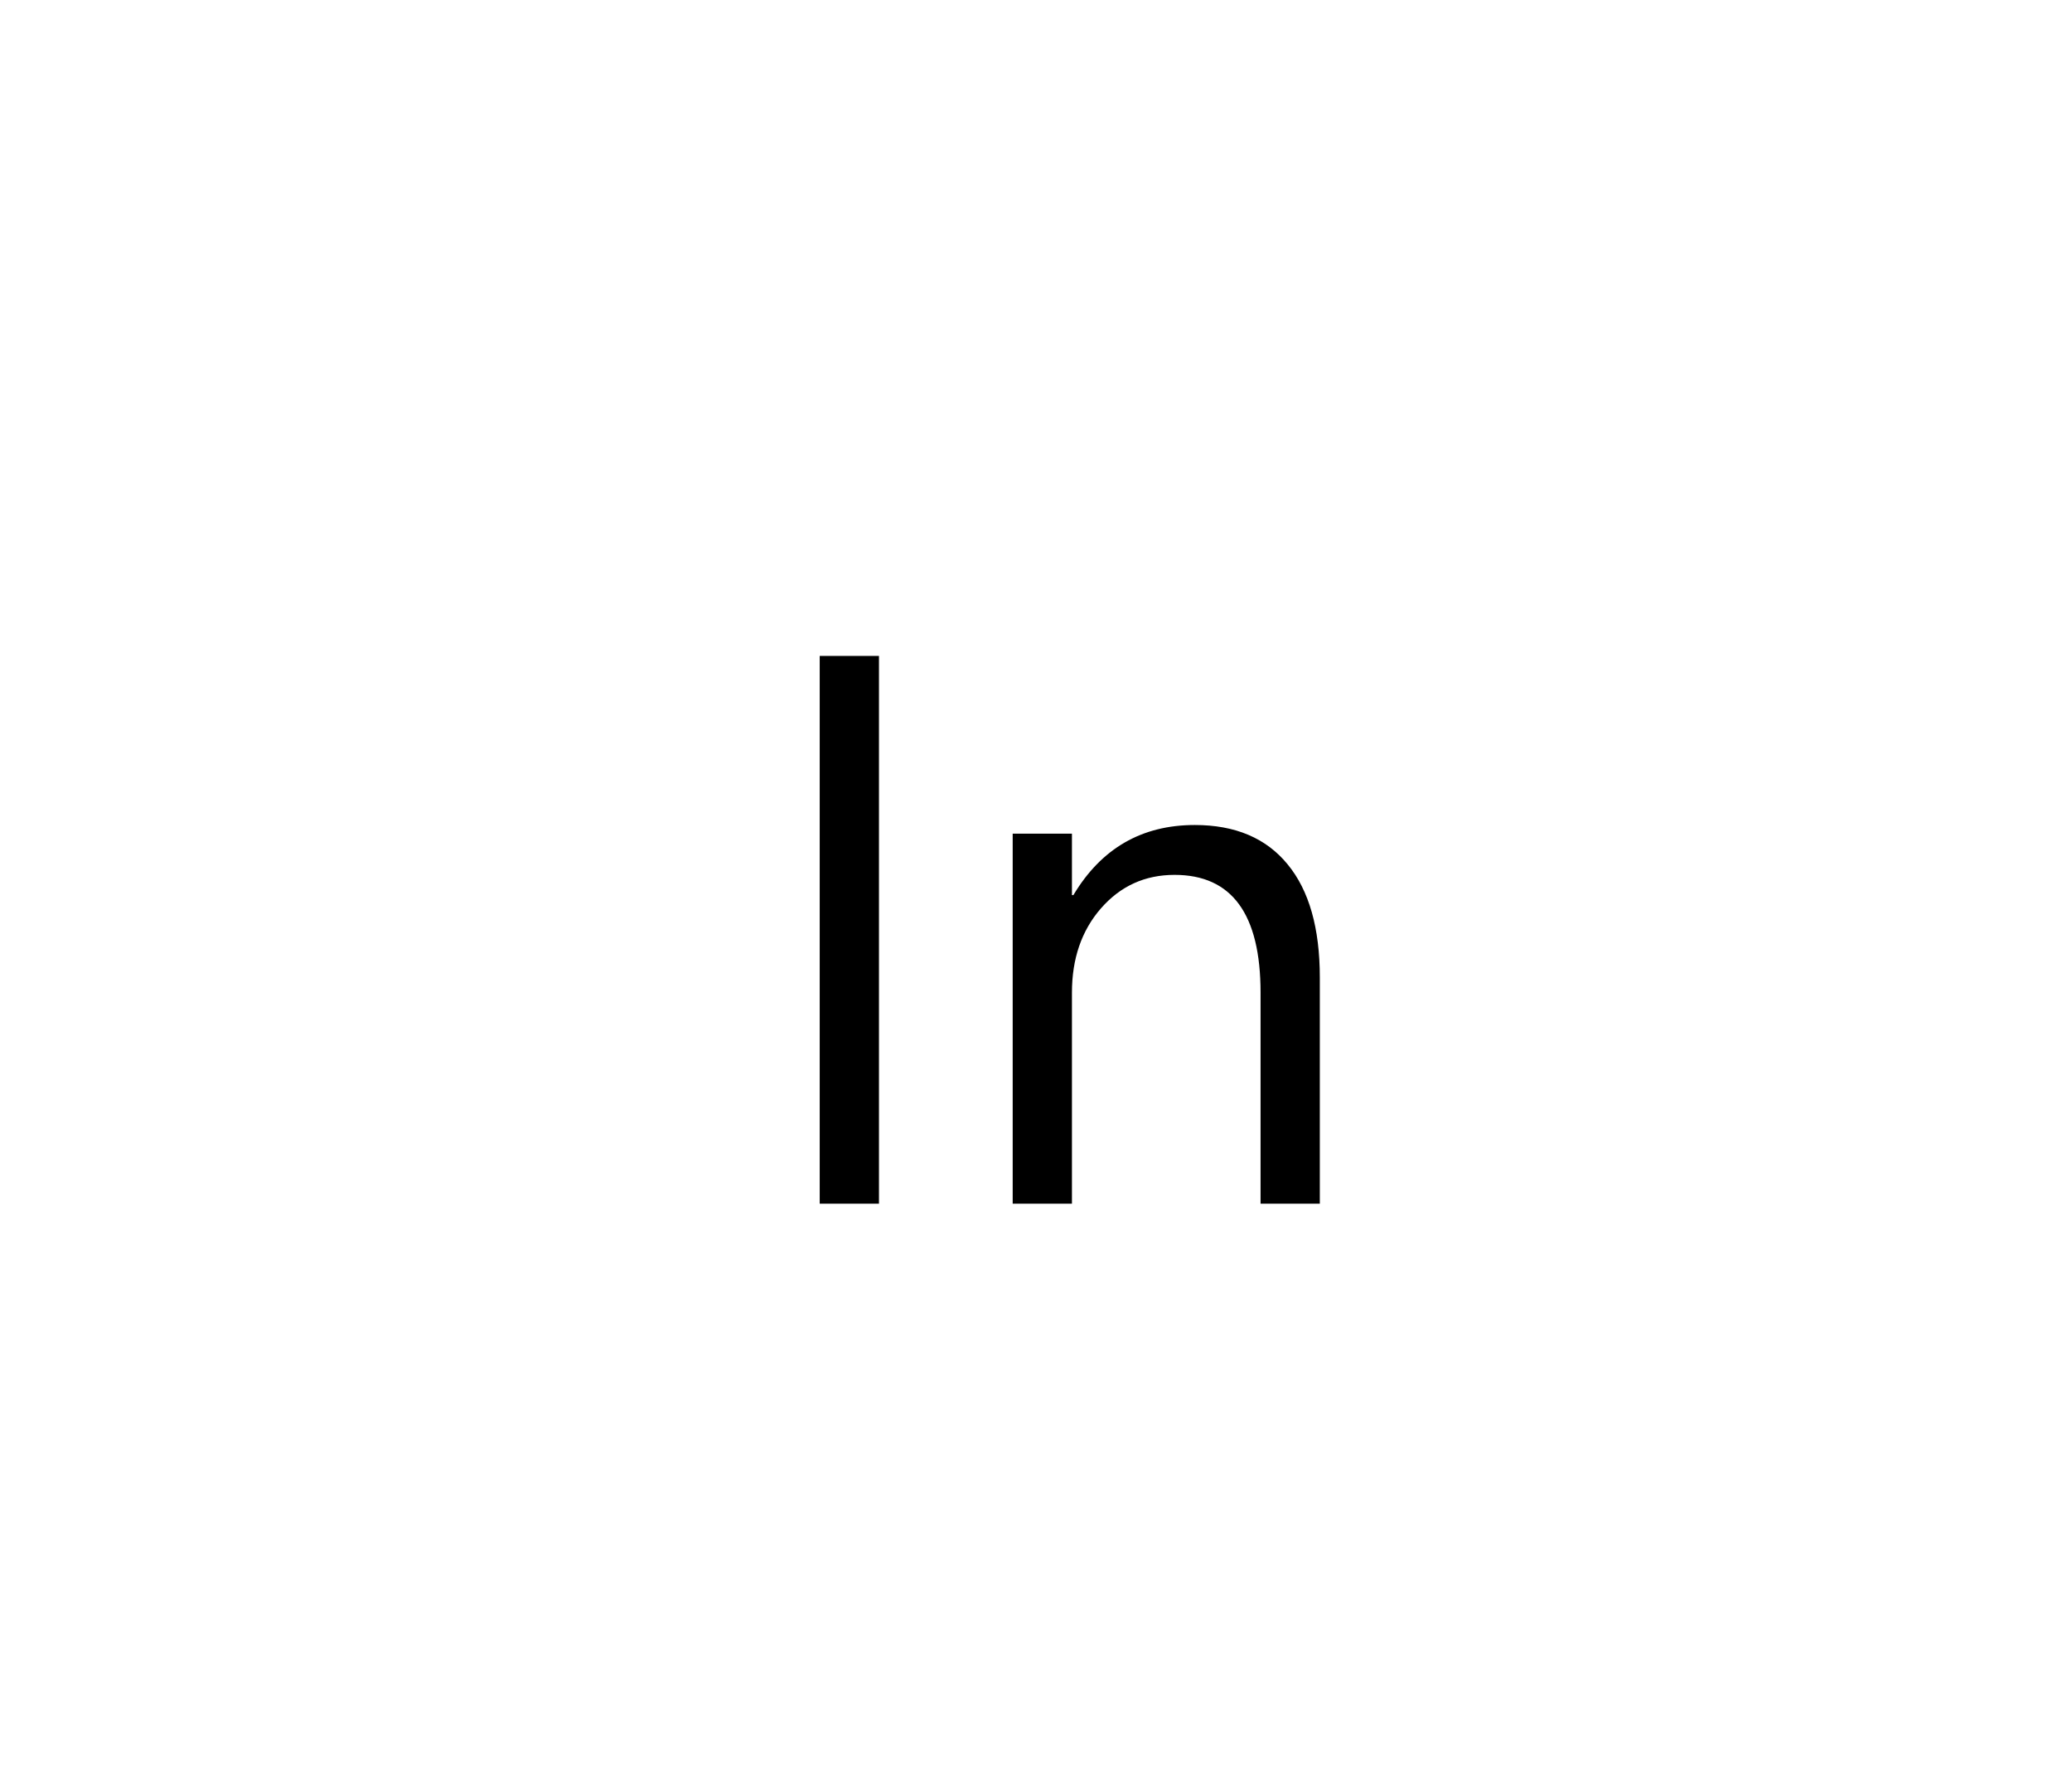 <svg width="210" height="180" viewBox="0 0 210 180" fill="none" xmlns="http://www.w3.org/2000/svg">
<path d="M89.085 122H83.079V66.482H89.085V122ZM133.765 122H127.759V100.613C127.759 92.654 124.854 88.675 119.043 88.675C116.04 88.675 113.55 89.81 111.572 92.081C109.619 94.327 108.643 97.171 108.643 100.613V122H102.637V84.5H108.643V90.726H108.789C111.621 85.989 115.723 83.621 121.094 83.621C125.195 83.621 128.333 84.952 130.505 87.613C132.678 90.249 133.765 94.07 133.765 99.075V122Z" fill="black"/>
</svg>
